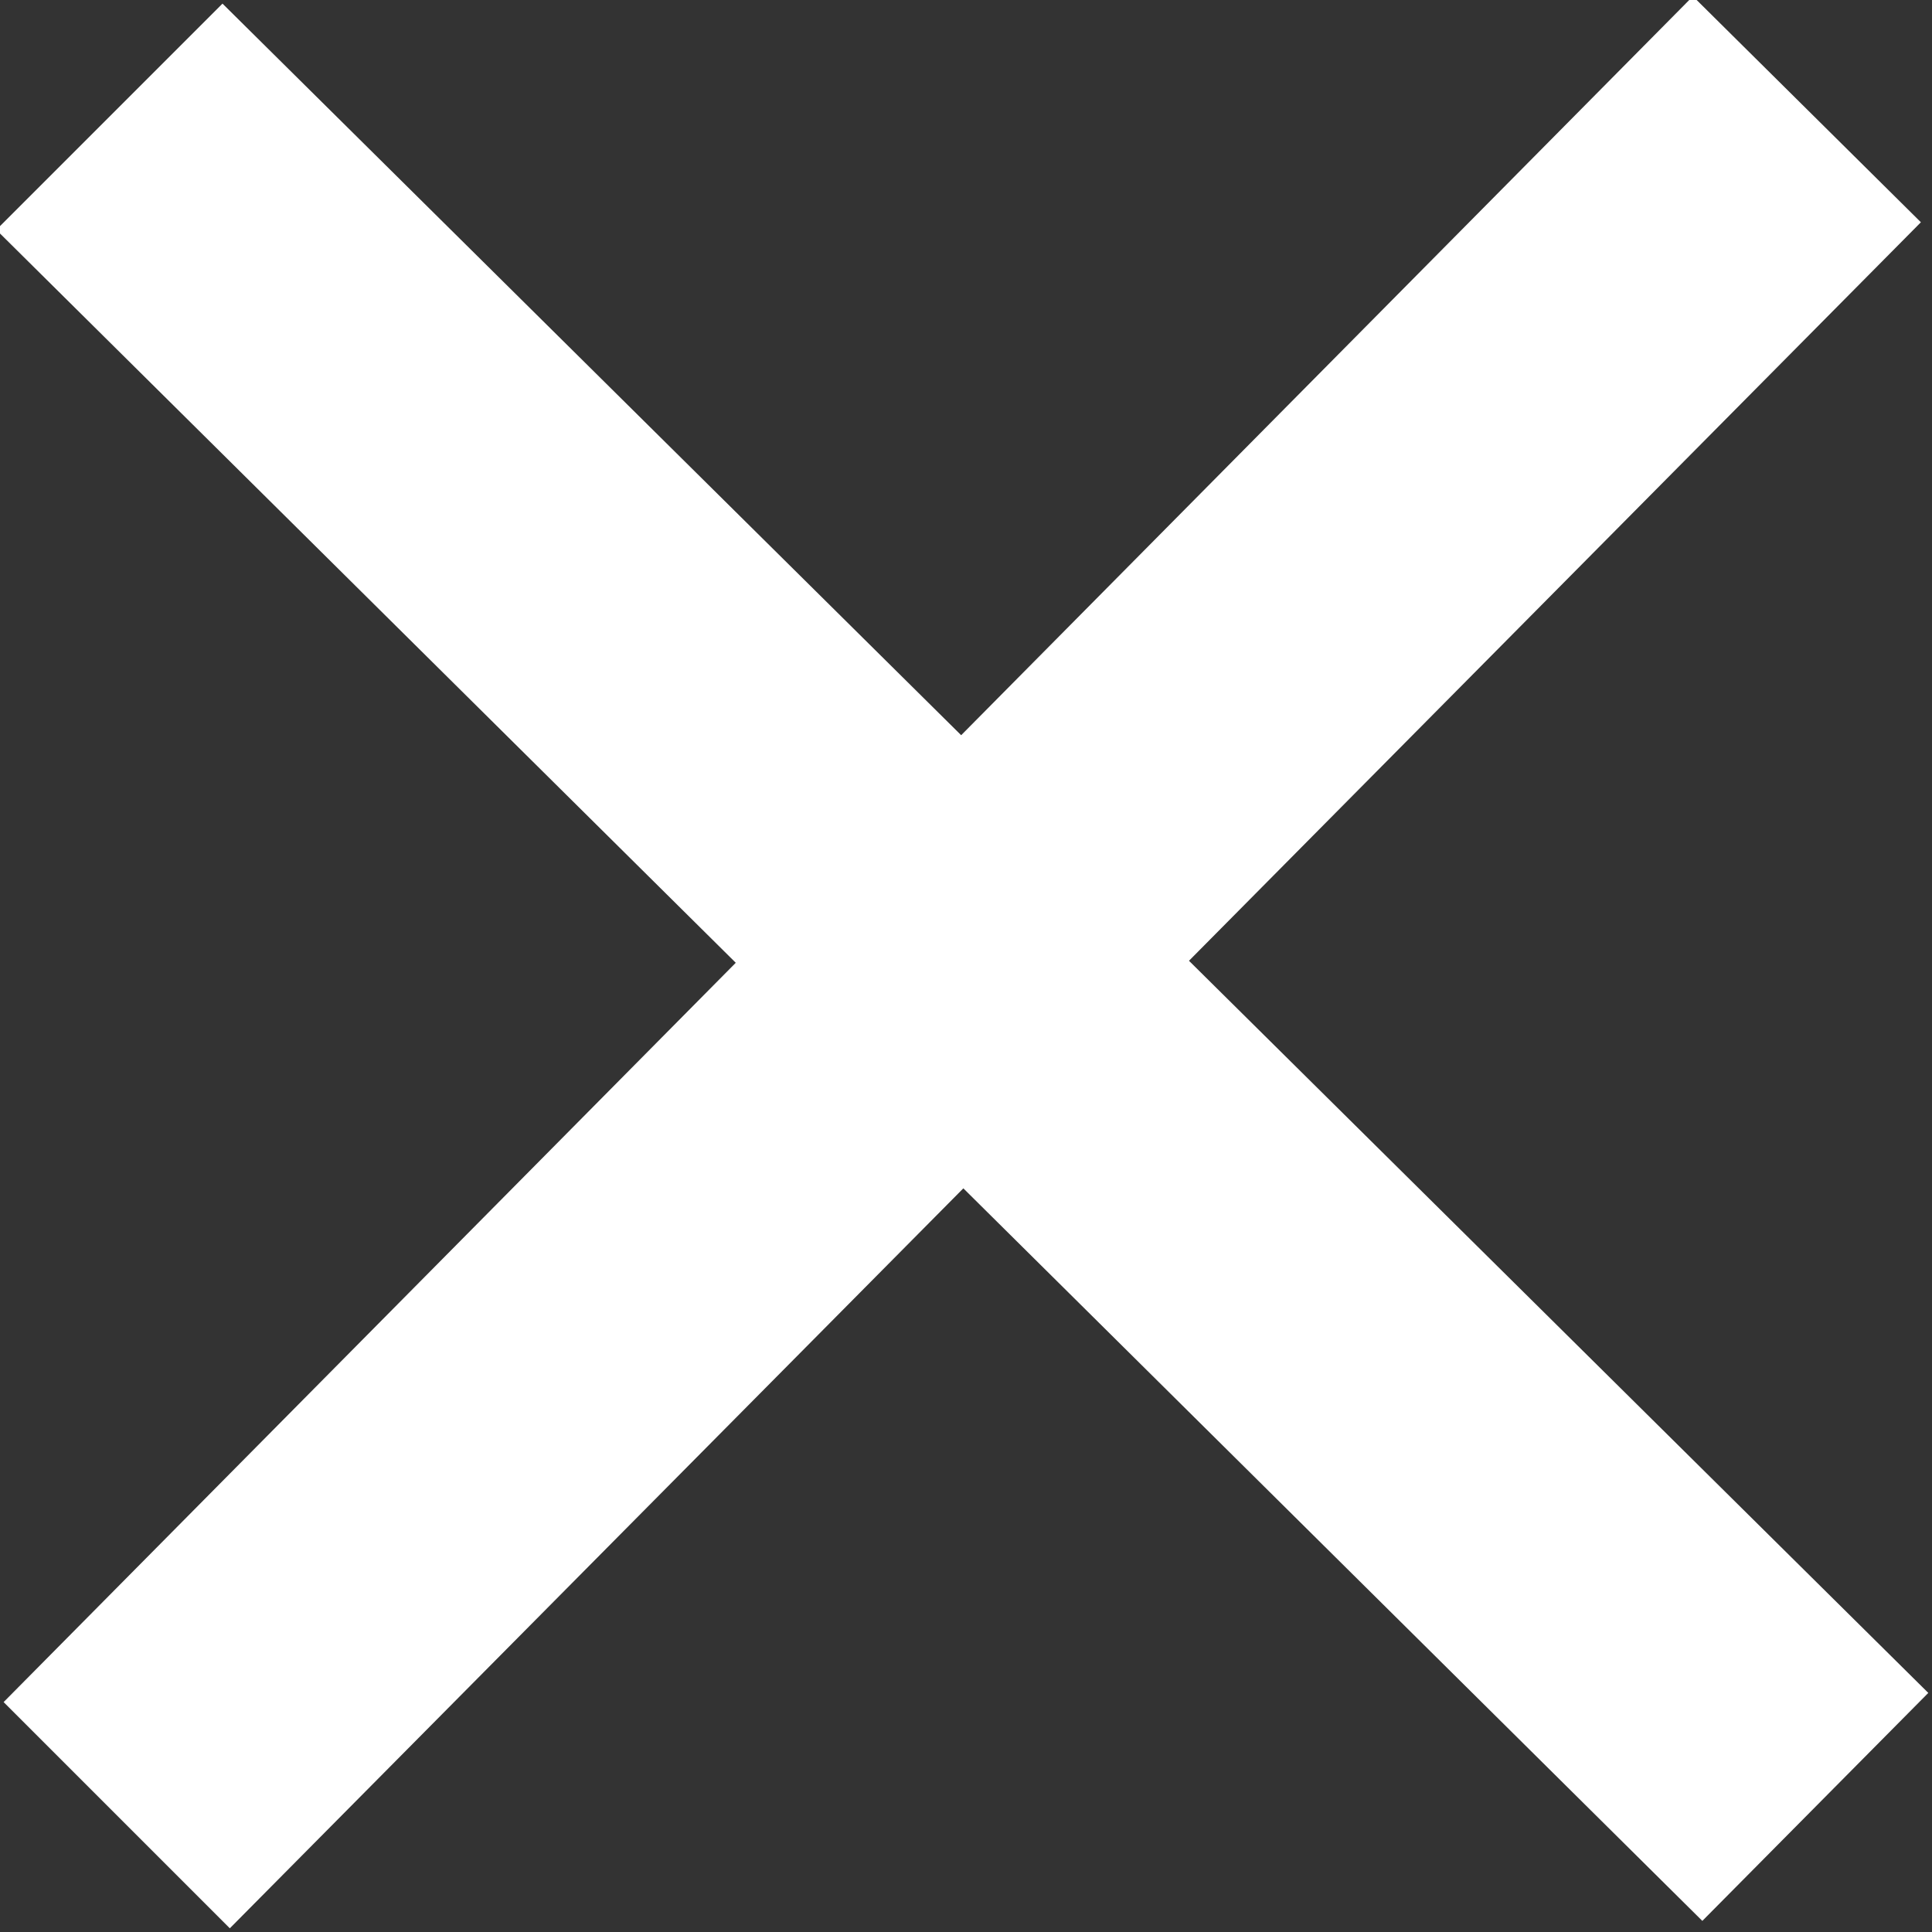 <svg xmlns="http://www.w3.org/2000/svg" width="24" height="24" viewBox="0 0 24 24" fill="white">
  <rect x="0" y="0" width="24" height="24" fill="#333333" stroke="none"/>
  <path d="M23.954 21.03l-9.184-9.095 9.092-9.174-2.832-2.807-9.09 9.179-9.176-9.088-2.81 2.81 9.186 9.105-9.095 9.184 2.81 2.81 9.112-9.192 9.18 9.1z"/>
</svg>
